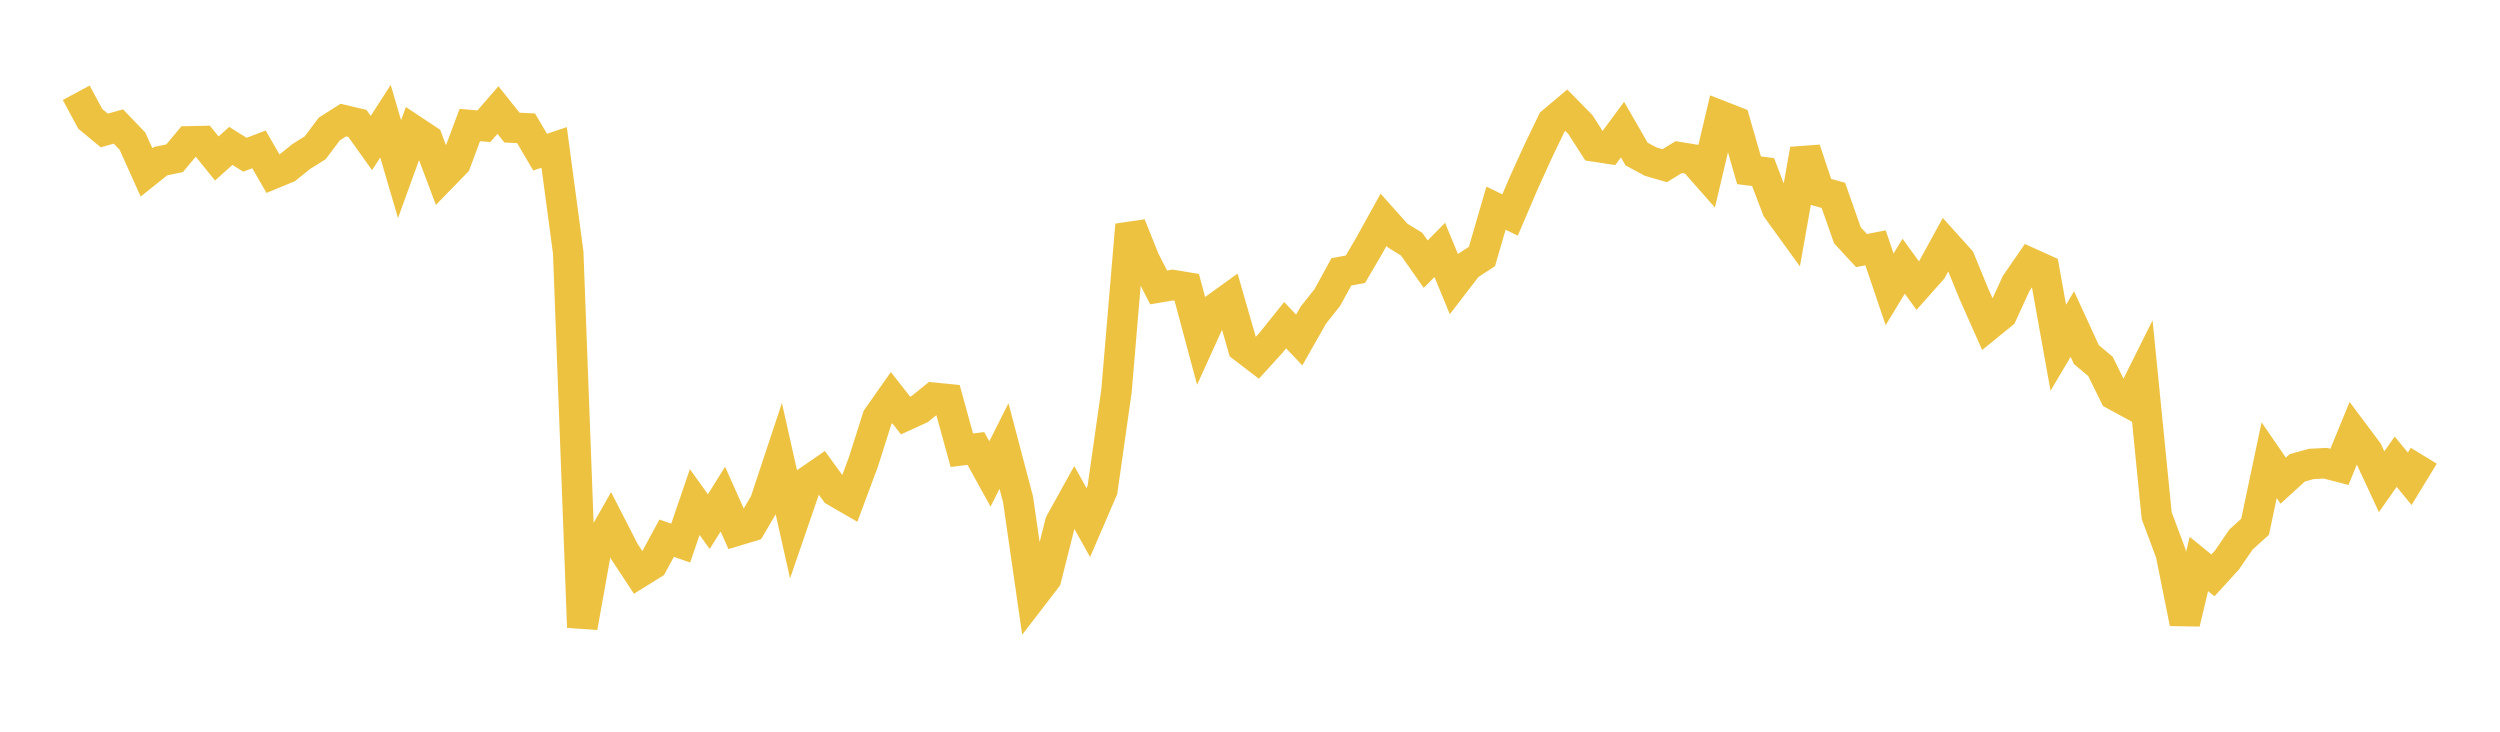 <svg width="164" height="48" xmlns="http://www.w3.org/2000/svg" xmlns:xlink="http://www.w3.org/1999/xlink"><path fill="none" stroke="rgb(237,194,64)" stroke-width="2" d="M5,6.085L5.922,7.797L6.844,8.56L7.766,8.298L8.689,9.258L9.611,11.308L10.533,10.572L11.455,10.38L12.377,9.274L13.299,9.254L14.222,10.396L15.144,9.572L16.066,10.15L16.988,9.799L17.91,11.397L18.832,11.017L19.754,10.273L20.677,9.694L21.599,8.465L22.521,7.878L23.443,8.094L24.365,9.384L25.287,7.95L26.21,11.096L27.132,8.556L28.054,9.167L28.976,11.616L29.898,10.668L30.82,8.202L31.743,8.28L32.665,7.219L33.587,8.372L34.509,8.415L35.431,9.98L36.353,9.672L37.275,16.566L38.198,41.154L39.12,36.009L40.042,34.388L40.964,36.187L41.886,37.586L42.808,37.013L43.731,35.307L44.653,35.627L45.575,32.935L46.497,34.219L47.419,32.742L48.341,34.809L49.263,34.53L50.186,32.951L51.108,30.173L52.03,34.279L52.952,31.599L53.874,30.963L54.796,32.238L55.719,32.772L56.641,30.3L57.563,27.396L58.485,26.083L59.407,27.258L60.329,26.837L61.251,26.093L62.174,26.184L63.096,29.534L64.018,29.42L64.94,31.09L65.862,29.26L66.784,32.757L67.707,39.15L68.629,37.95L69.551,34.293L70.473,32.631L71.395,34.285L72.317,32.146L73.24,25.659L74.162,14.755L75.084,17.059L76.006,18.854L76.928,18.698L77.85,18.851L78.772,22.287L79.695,20.254L80.617,19.589L81.539,22.789L82.461,23.494L83.383,22.48L84.305,21.332L85.228,22.304L86.15,20.679L87.072,19.518L87.994,17.834L88.916,17.663L89.838,16.085L90.76,14.42L91.683,15.453L92.605,16.018L93.527,17.33L94.449,16.395L95.371,18.629L96.293,17.429L97.216,16.826L98.138,13.657L99.06,14.103L99.982,11.948L100.904,9.923L101.826,8.01L102.749,7.232L103.671,8.168L104.593,9.608L105.515,9.75L106.437,8.503L107.359,10.105L108.281,10.602L109.204,10.869L110.126,10.306L111.048,10.456L111.97,11.502L112.892,7.606L113.814,7.966L114.737,11.172L115.659,11.288L116.581,13.704L117.503,14.979L118.425,9.801L119.347,12.562L120.269,12.814L121.192,15.438L122.114,16.436L123.036,16.258L123.958,18.981L124.88,17.465L125.802,18.734L126.725,17.697L127.647,16.013L128.569,17.037L129.491,19.283L130.413,21.361L131.335,20.613L132.257,18.6L133.18,17.26L134.102,17.676L135.024,22.813L135.946,21.257L136.868,23.264L137.79,24.036L138.713,25.909L139.635,26.41L140.557,24.561L141.479,33.827L142.401,36.292L143.323,40.873L144.246,36.995L145.168,37.745L146.09,36.736L147.012,35.39L147.934,34.555L148.856,30.19L149.778,31.531L150.701,30.69L151.623,30.434L152.545,30.387L153.467,30.627L154.389,28.379L155.311,29.612L156.234,31.602L157.156,30.287L158.078,31.407L159,29.897"></path></svg>